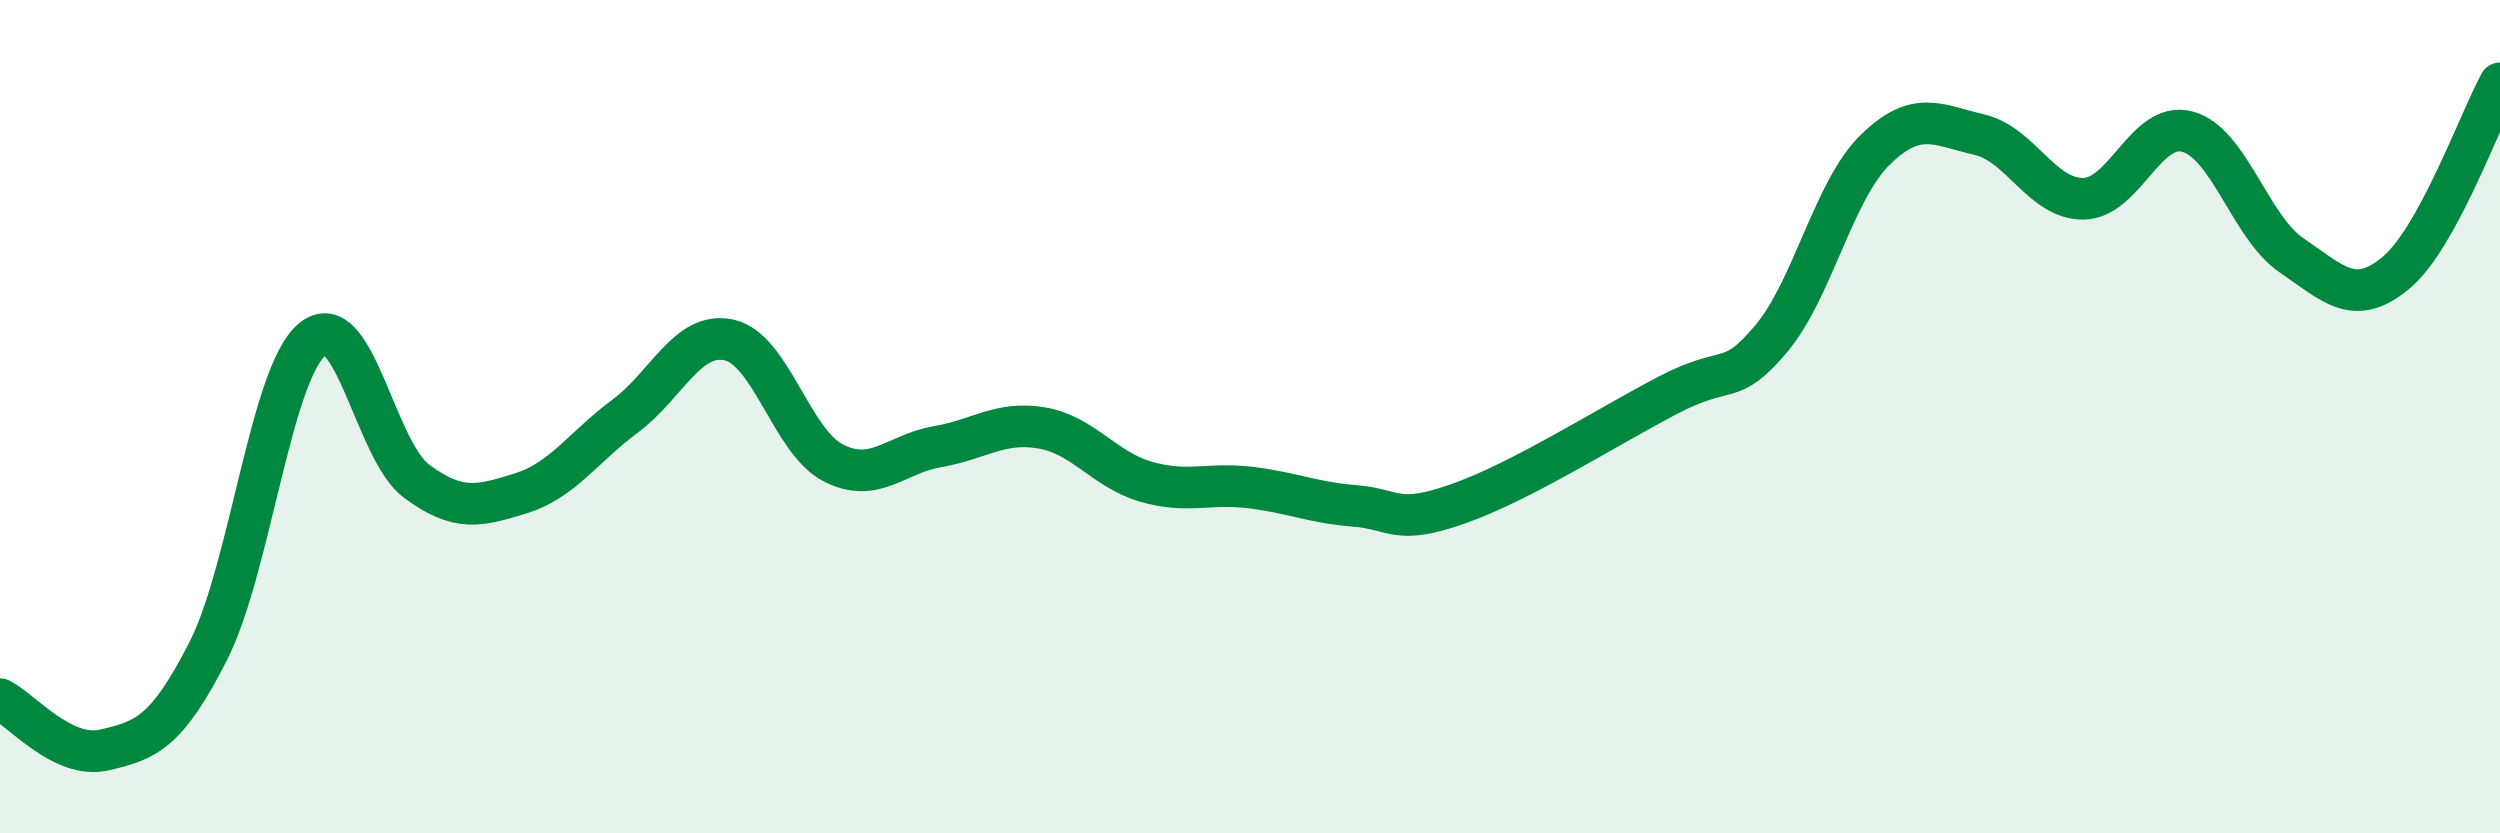 
    <svg width="60" height="20" viewBox="0 0 60 20" xmlns="http://www.w3.org/2000/svg">
      <path
        d="M 0,16.78 C 0.5,17.02 1.5,18.23 2.5,18 C 3.5,17.77 4,17.59 5,15.62 C 6,13.65 6.5,8.95 7.5,8.14 C 8.5,7.33 9,10.81 10,11.55 C 11,12.29 11.5,12.15 12.5,11.84 C 13.5,11.53 14,10.73 15,9.99 C 16,9.25 16.5,7.94 17.5,8.16 C 18.5,8.38 19,10.6 20,11.11 C 21,11.62 21.5,10.89 22.5,10.72 C 23.5,10.55 24,10.1 25,10.27 C 26,10.44 26.5,11.27 27.5,11.56 C 28.5,11.85 29,11.58 30,11.7 C 31,11.82 31.5,12.06 32.5,12.14 C 33.5,12.22 33.5,12.62 35,12.09 C 36.5,11.56 38.5,10.29 40,9.5 C 41.5,8.71 41.5,9.32 42.5,8.14 C 43.5,6.96 44,4.58 45,3.6 C 46,2.62 46.5,3 47.5,3.23 C 48.5,3.46 49,4.78 50,4.77 C 51,4.76 51.5,2.89 52.5,3.16 C 53.5,3.43 54,5.45 55,6.13 C 56,6.81 56.5,7.38 57.5,6.55 C 58.5,5.72 59.5,2.91 60,2L60 20L0 20Z"
        fill="#008740"
        opacity="0.1"
        stroke-linecap="round"
        stroke-linejoin="round"
      />
      <path
        d="M 0,16.78 C 0.5,17.02 1.5,18.23 2.5,18 C 3.5,17.77 4,17.59 5,15.62 C 6,13.65 6.5,8.95 7.5,8.14 C 8.5,7.33 9,10.81 10,11.55 C 11,12.29 11.5,12.15 12.5,11.84 C 13.5,11.53 14,10.73 15,9.99 C 16,9.25 16.5,7.94 17.5,8.16 C 18.5,8.38 19,10.6 20,11.11 C 21,11.62 21.5,10.89 22.5,10.72 C 23.5,10.55 24,10.1 25,10.27 C 26,10.44 26.5,11.27 27.5,11.56 C 28.5,11.85 29,11.58 30,11.7 C 31,11.82 31.5,12.06 32.5,12.14 C 33.5,12.22 33.5,12.62 35,12.09 C 36.5,11.56 38.5,10.29 40,9.5 C 41.5,8.71 41.5,9.32 42.5,8.14 C 43.5,6.96 44,4.58 45,3.6 C 46,2.62 46.5,3 47.5,3.23 C 48.5,3.46 49,4.78 50,4.77 C 51,4.76 51.5,2.89 52.5,3.16 C 53.5,3.43 54,5.45 55,6.13 C 56,6.81 56.5,7.38 57.5,6.55 C 58.5,5.72 59.5,2.91 60,2"
        stroke="#008740"
        stroke-width="1"
        fill="none"
        stroke-linecap="round"
        stroke-linejoin="round"
      />
    </svg>
  